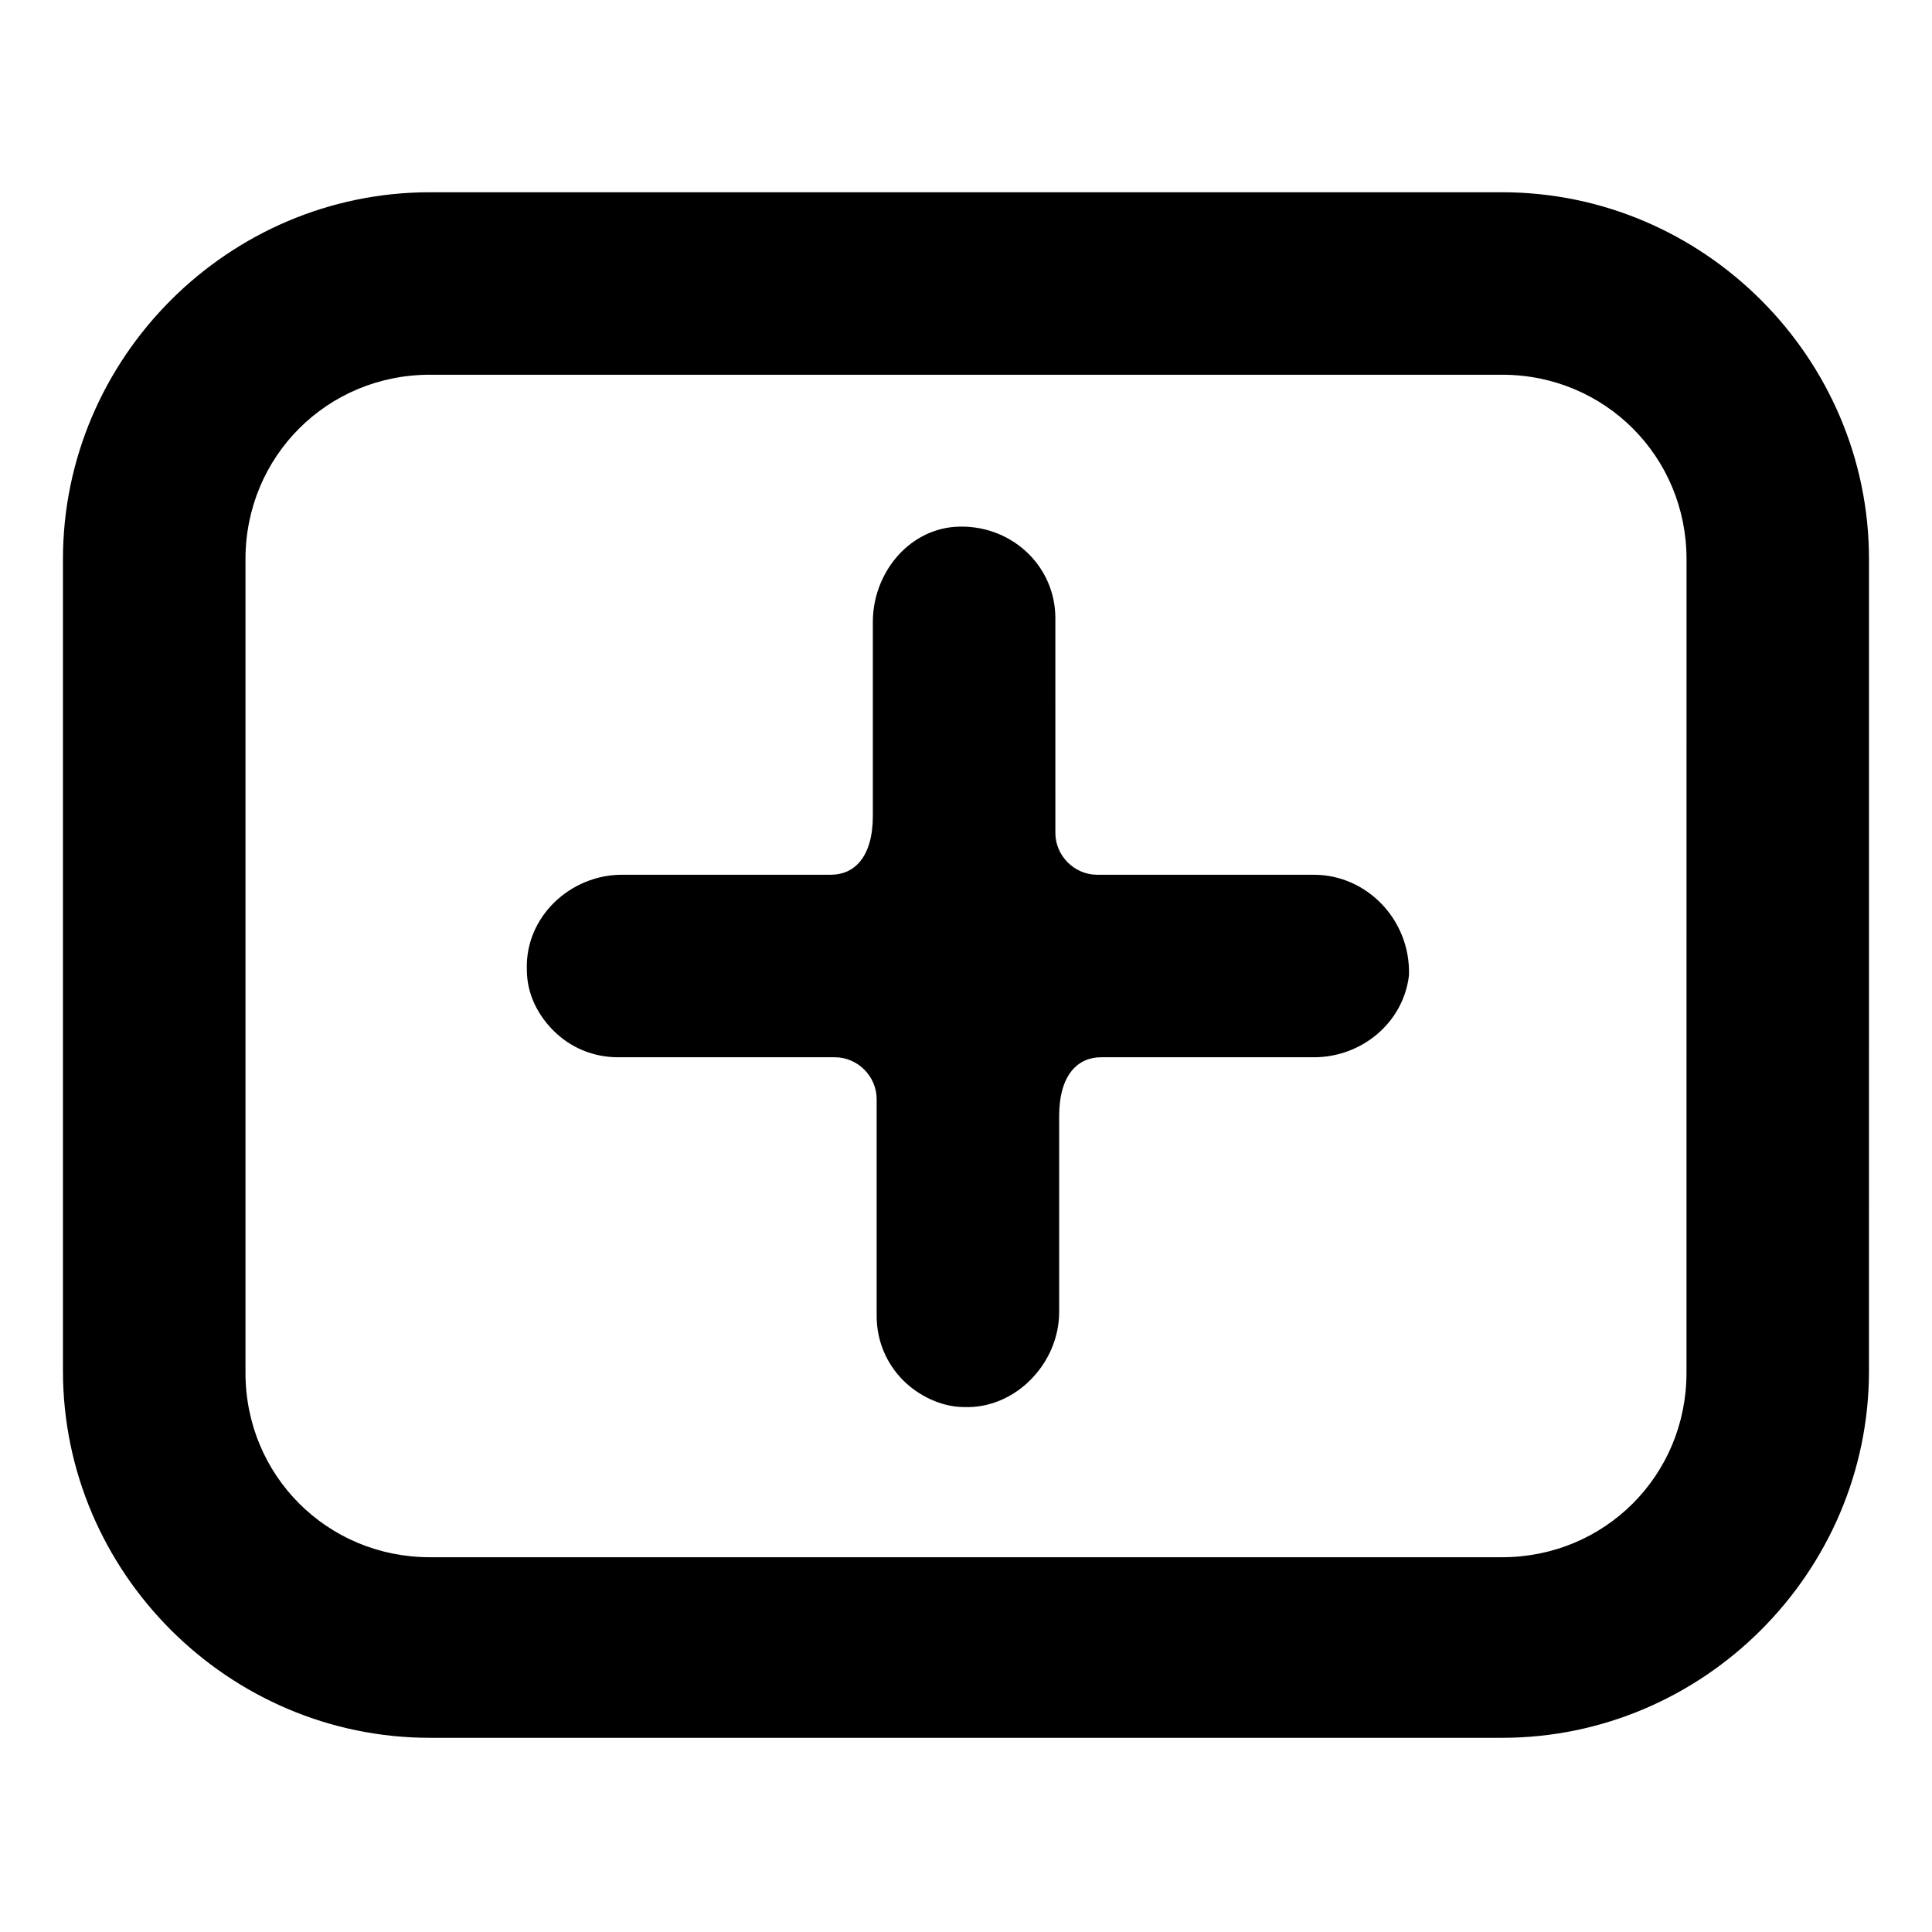 <?xml version="1.0" encoding="UTF-8"?>
<!-- Uploaded to: SVG Repo, www.svgrepo.com, Generator: SVG Repo Mixer Tools -->
<svg fill="#000000" width="800px" height="800px" version="1.1" viewBox="144 144 512 512" xmlns="http://www.w3.org/2000/svg">
 <g>
  <path d="m492.2 375.82h-57.434c-6.047 0-11.082-5.039-11.082-11.082l-0.004-56.934c0-14.105-12.09-25.191-26.703-24.184-12.594 1.008-21.664 12.594-21.664 25.191v51.387c0 11.082-5.039 15.617-11.082 15.617l-55.418 0.004c-13.602 0-25.695 11.082-25.191 25.191 0 6.551 3.023 12.09 7.055 16.121 4.535 4.535 10.578 7.055 17.129 7.055h57.434c6.047 0 11.082 5.039 11.082 11.082v57.434c0 6.551 2.519 12.594 7.055 17.129 4.031 4.031 10.078 7.055 16.121 7.055 13.602 0.504 25.191-11.586 25.191-25.191v-51.891c0-11.082 5.039-15.617 11.082-15.617h56.426c12.594 0 23.68-9.07 25.191-21.664 0.508-14.613-11.082-26.703-25.188-26.703z"/>
  <path d="m542.07 194.95h-284.15c-53.406 0-97.238 43.832-97.238 97.234v215.12c0 53.402 43.832 97.234 97.234 97.234h284.15c53.402 0 97.234-43.832 97.234-97.234l0.004-215.12c0-53.402-43.832-97.234-97.234-97.234zm48.867 312.86c0 27.207-21.664 48.871-48.871 48.871h-284.14c-27.207 0-48.871-21.664-48.871-48.871v-215.63c0-27.207 21.664-48.871 48.871-48.871h284.15c27.207 0 48.871 21.664 48.871 48.871z"/>
 </g>
</svg>